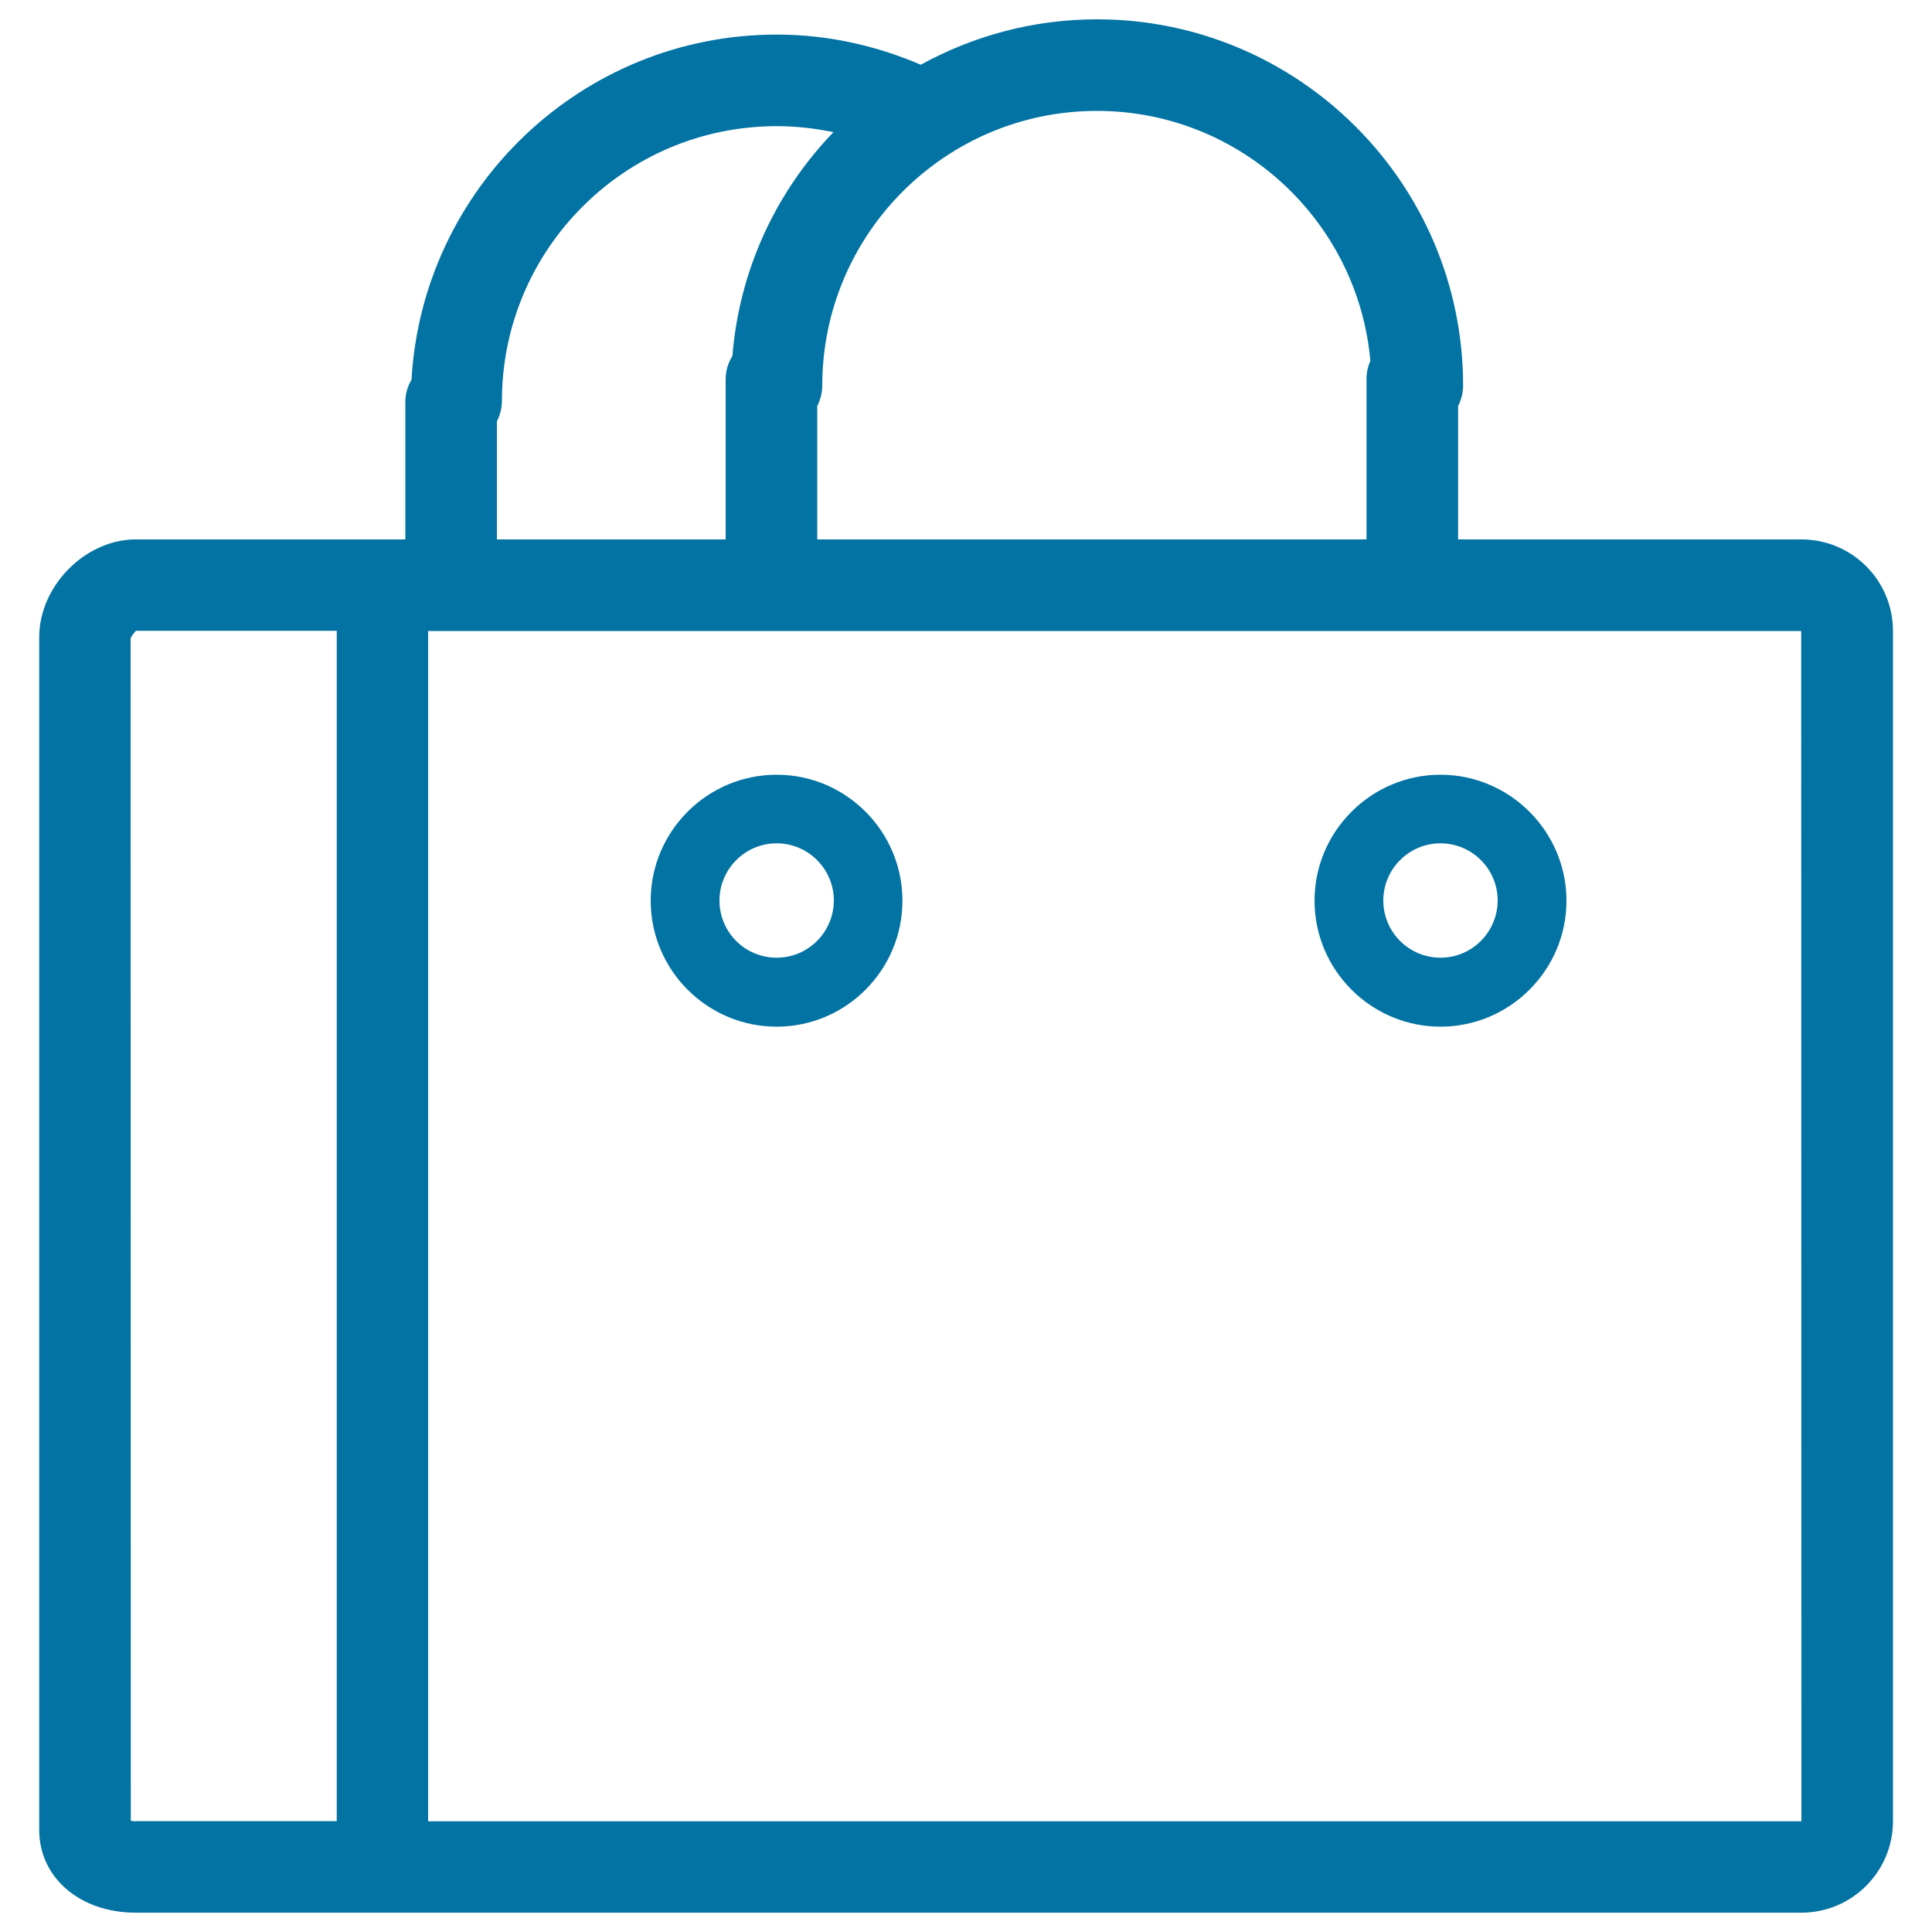 <svg xmlns="http://www.w3.org/2000/svg" viewBox="0 0 1000 1000" style="fill:#0273a2">
<title>Household Daily SVG icon</title>
<path d="M932.4,279.2H754.7v-69c1.6-3.2,2.6-6.9,2.6-10.6c0-104.6-85-189.6-189.5-189.6c-33.1,0-64.1,8.6-91.2,23.5C453,23.4,428,17.9,402,17.9c-100.8,0-183.3,79.2-189,178.6c-2,3.4-3.2,7.3-3.2,11.6v71.1H70.3c-26.2,0-50,24.1-50,50.6v617.4c0,24.7,21.1,42.8,50,42.8h151.4h35.5h675.2c26.2,0,47.4-21.3,47.4-47.3V326.6C979.8,300.4,958.6,279.2,932.4,279.2 M709.3,186.8c-1.3,2.9-2,6.1-2,9.5v82.9H423v-69c1.6-3.2,2.6-6.9,2.6-10.6c0-78.4,63.7-142.2,142.2-142.2C641.9,57.4,702.9,114.4,709.3,186.8 M402,65.3c9.9,0,19.7,1.1,29.4,3.1c-29.5,30.6-48.7,71-52.3,115.8c-2.2,3.6-3.5,7.6-3.5,12.1v82.9H257.2v-61.1c1.6-3.2,2.6-6.9,2.6-10.6C259.8,129.1,323.5,65.3,402,65.3 M70.3,942.7c-1,0-1.9-0.1-2.6-0.3l-0.1-611.9c0.3-1.3,2.4-3.6,2.7-4h104v616.1H70.3z M257.2,942.7h-35.6V326.6h35.5h675.2l0.1,616.1H257.2z"/><path d="M402,401c-36,0-65.2,29.3-65.2,65.2s29.2,65.2,65.2,65.2c35.9,0,65.1-29.3,65.1-65.2S437.9,401,402,401 M402,495.7c-16.4,0-29.6-13.2-29.6-29.6c0-16.3,13.3-29.6,29.6-29.6c16.3,0,29.6,13.3,29.6,29.6C431.5,482.5,418.3,495.7,402,495.7"/><path d="M745.6,401c-35.9,0-65.2,29.3-65.2,65.2s29.3,65.2,65.2,65.2s65.2-29.3,65.2-65.2S781.4,401,745.6,401 M745.6,495.7c-16.3,0-29.6-13.2-29.6-29.6c0-16.3,13.3-29.6,29.6-29.6c16.3,0,29.6,13.3,29.6,29.6C775.1,482.5,761.9,495.7,745.6,495.7"/>
</svg>